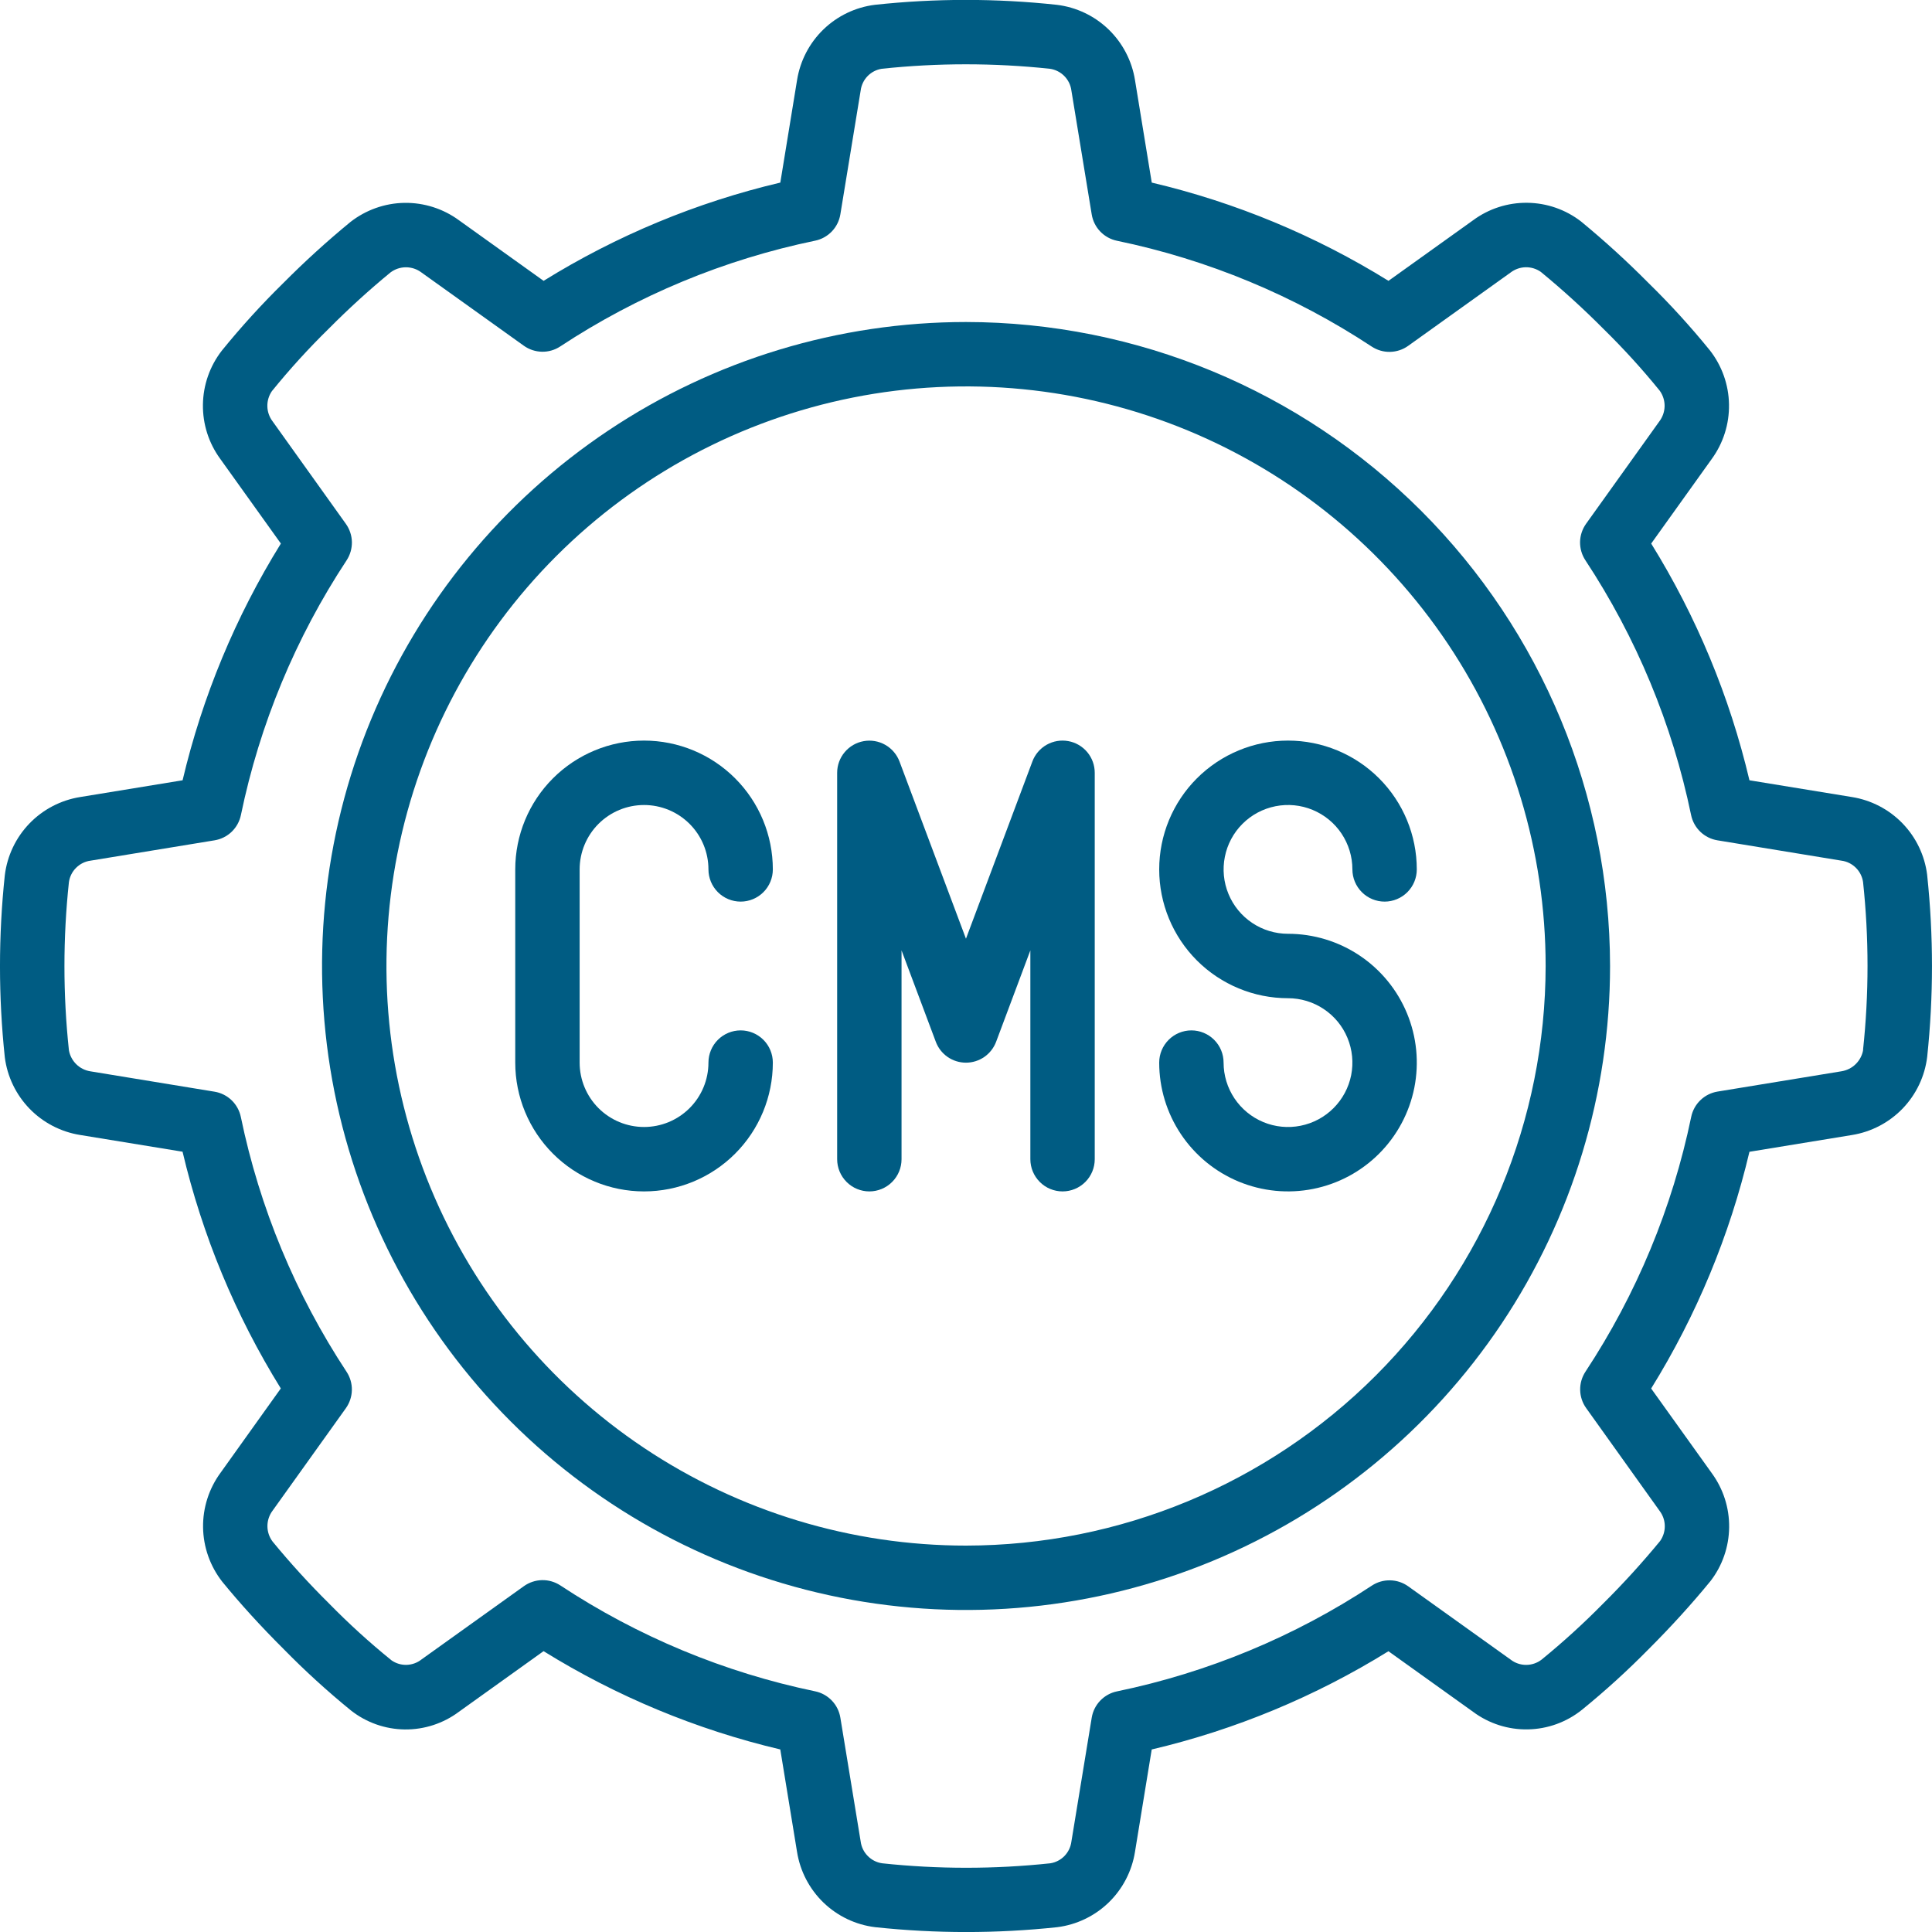 <svg width="55" height="55" viewBox="0 0 55 55" fill="none" xmlns="http://www.w3.org/2000/svg">
<g clip-path="url(#clip0_4751_376)">
<path d="M27.501 9.167C23.875 9.167 20.331 10.242 17.316 12.257C14.301 14.271 11.951 17.134 10.563 20.484C9.176 23.834 8.813 27.52 9.52 31.077C10.228 34.633 11.974 37.9 14.538 40.464C17.102 43.028 20.368 44.774 23.925 45.481C27.481 46.188 31.167 45.825 34.517 44.438C37.867 43.05 40.73 40.7 42.745 37.685C44.759 34.671 45.835 31.126 45.835 27.5C45.829 22.64 43.896 17.98 40.459 14.543C37.022 11.106 32.362 9.172 27.501 9.167ZM27.501 44C24.238 44 21.048 43.032 18.334 41.219C15.621 39.406 13.506 36.829 12.257 33.814C11.008 30.799 10.682 27.482 11.318 24.281C11.955 21.08 13.527 18.14 15.834 15.833C18.142 13.525 21.082 11.954 24.282 11.317C27.483 10.681 30.801 11.007 33.816 12.256C36.831 13.505 39.407 15.62 41.221 18.333C43.034 21.047 44.001 24.237 44.001 27.5C43.996 31.875 42.256 36.069 39.163 39.162C36.07 42.255 31.876 43.995 27.501 44Z" fill="#005C83"/>
<path d="M54.862 24.904C54.793 24.353 54.547 23.839 54.161 23.44C53.775 23.041 53.27 22.778 52.721 22.69L49.803 22.213C49.241 19.83 48.296 17.555 47.006 15.474L48.729 13.067C49.058 12.616 49.231 12.07 49.221 11.511C49.212 10.953 49.02 10.413 48.676 9.973C48.132 9.303 47.551 8.665 46.934 8.061C46.323 7.444 45.68 6.857 45.009 6.305C44.571 5.966 44.034 5.779 43.479 5.773C42.925 5.766 42.384 5.94 41.938 6.269L39.527 7.995C37.446 6.705 35.171 5.76 32.788 5.198L32.311 2.281C32.223 1.73 31.958 1.223 31.557 0.836C31.155 0.449 30.639 0.204 30.085 0.137C28.363 -0.049 26.627 -0.049 24.905 0.137C24.354 0.206 23.84 0.452 23.441 0.838C23.042 1.224 22.779 1.73 22.691 2.278L22.214 5.198C19.831 5.76 17.555 6.705 15.475 7.995L13.068 6.272C12.618 5.941 12.072 5.767 11.513 5.775C10.955 5.784 10.415 5.976 9.975 6.32C9.312 6.865 8.677 7.442 8.072 8.051C7.45 8.661 6.863 9.306 6.314 9.983C5.973 10.422 5.785 10.96 5.777 11.516C5.769 12.072 5.942 12.615 6.27 13.063L7.996 15.474C6.706 17.555 5.761 19.83 5.198 22.213L2.282 22.69C1.731 22.778 1.224 23.043 0.837 23.444C0.45 23.846 0.205 24.362 0.137 24.916C-0.046 26.639 -0.046 28.376 0.137 30.099C0.207 30.649 0.454 31.162 0.84 31.561C1.226 31.959 1.731 32.222 2.279 32.31L5.197 32.787C5.759 35.17 6.704 37.445 7.994 39.526L6.281 41.923C5.949 42.374 5.773 42.922 5.781 43.482C5.789 44.043 5.981 44.585 6.326 45.027C6.84 45.656 7.426 46.3 8.068 46.939C8.676 47.56 9.319 48.146 9.993 48.695C10.43 49.038 10.967 49.227 11.522 49.234C12.078 49.24 12.62 49.063 13.064 48.731L15.474 47.005C17.555 48.295 19.83 49.24 22.213 49.803L22.69 52.719C22.778 53.27 23.043 53.777 23.444 54.164C23.846 54.551 24.362 54.796 24.916 54.863C26.638 55.047 28.374 55.047 30.096 54.863C30.647 54.794 31.161 54.548 31.56 54.162C31.959 53.776 32.222 53.27 32.31 52.722L32.787 49.804C35.17 49.242 37.445 48.297 39.526 47.007L41.933 48.73C42.384 49.066 42.933 49.243 43.495 49.232C44.057 49.222 44.6 49.025 45.038 48.672C45.703 48.131 46.338 47.553 46.939 46.942C47.579 46.302 48.164 45.658 48.695 45.009C49.033 44.57 49.219 44.034 49.225 43.48C49.232 42.926 49.058 42.385 48.731 41.938L47.005 39.528C48.295 37.447 49.24 35.172 49.803 32.789L52.719 32.312C53.27 32.224 53.777 31.959 54.164 31.558C54.551 31.156 54.796 30.64 54.863 30.086C55.045 28.368 55.045 26.636 54.863 24.918L54.862 24.904ZM53.041 29.883C53.016 30.038 52.942 30.18 52.831 30.29C52.721 30.4 52.578 30.472 52.423 30.497L48.894 31.075C48.711 31.105 48.542 31.19 48.408 31.319C48.274 31.447 48.183 31.613 48.145 31.795C47.61 34.382 46.588 36.844 45.134 39.05C45.033 39.205 44.98 39.386 44.984 39.571C44.988 39.756 45.047 39.935 45.155 40.086L47.251 43.019C47.342 43.142 47.392 43.29 47.393 43.442C47.395 43.594 47.348 43.743 47.261 43.868C46.752 44.487 46.212 45.08 45.643 45.645C45.087 46.21 44.501 46.744 43.887 47.245C43.761 47.343 43.605 47.396 43.445 47.396C43.285 47.396 43.13 47.343 43.004 47.245L40.09 45.16C39.939 45.052 39.76 44.992 39.575 44.989C39.39 44.985 39.208 45.037 39.054 45.139C36.848 46.593 34.386 47.614 31.798 48.15C31.617 48.187 31.451 48.279 31.322 48.413C31.194 48.546 31.109 48.716 31.079 48.899L30.5 52.429C30.48 52.582 30.411 52.725 30.303 52.836C30.195 52.947 30.054 53.02 29.901 53.044C28.309 53.214 26.704 53.214 25.113 53.044C24.958 53.022 24.814 52.949 24.704 52.837C24.593 52.726 24.522 52.581 24.502 52.426L23.923 48.897C23.893 48.714 23.808 48.544 23.68 48.411C23.551 48.277 23.385 48.185 23.204 48.148C20.617 47.611 18.156 46.588 15.951 45.133C15.796 45.032 15.615 44.979 15.43 44.983C15.245 44.987 15.066 45.047 14.915 45.154L11.998 47.242C11.878 47.337 11.73 47.39 11.577 47.395C11.424 47.4 11.274 47.355 11.148 47.268C10.521 46.761 9.925 46.218 9.361 45.642C8.798 45.084 8.264 44.498 7.761 43.886C7.665 43.759 7.613 43.604 7.613 43.445C7.613 43.286 7.665 43.131 7.761 43.004L9.846 40.089C9.953 39.938 10.013 39.759 10.017 39.574C10.021 39.389 9.968 39.207 9.867 39.053C8.413 36.847 7.391 34.385 6.856 31.797C6.818 31.616 6.727 31.45 6.593 31.321C6.459 31.193 6.29 31.108 6.107 31.078L2.577 30.499C2.425 30.476 2.283 30.406 2.173 30.298C2.063 30.191 1.989 30.051 1.962 29.9C1.792 28.308 1.792 26.703 1.962 25.112C1.984 24.957 2.056 24.813 2.168 24.703C2.28 24.592 2.424 24.521 2.579 24.501L6.109 23.922C6.292 23.892 6.461 23.807 6.595 23.679C6.729 23.55 6.82 23.384 6.858 23.203C7.393 20.616 8.415 18.155 9.868 15.95C9.969 15.795 10.021 15.614 10.018 15.429C10.014 15.244 9.954 15.065 9.847 14.914L7.759 11.993C7.666 11.87 7.614 11.72 7.611 11.566C7.608 11.412 7.653 11.261 7.741 11.134C8.246 10.511 8.786 9.918 9.359 9.357C9.917 8.795 10.503 8.26 11.115 7.757C11.242 7.661 11.397 7.609 11.556 7.609C11.716 7.609 11.871 7.661 11.998 7.757L14.912 9.842C15.063 9.95 15.242 10.009 15.427 10.013C15.612 10.017 15.793 9.965 15.948 9.863C18.154 8.409 20.616 7.388 23.204 6.852C23.385 6.815 23.551 6.723 23.68 6.589C23.808 6.456 23.893 6.286 23.923 6.103L24.502 2.573C24.522 2.42 24.591 2.277 24.699 2.166C24.807 2.055 24.948 1.982 25.101 1.958C26.692 1.788 28.297 1.788 29.889 1.958C30.044 1.98 30.188 2.053 30.298 2.164C30.409 2.276 30.48 2.42 30.5 2.576L31.079 6.105C31.109 6.288 31.194 6.458 31.322 6.591C31.451 6.725 31.617 6.817 31.798 6.854C34.385 7.39 36.846 8.413 39.051 9.867C39.206 9.968 39.387 10.021 39.572 10.017C39.757 10.013 39.936 9.954 40.087 9.846L43.004 7.758C43.127 7.664 43.277 7.611 43.432 7.608C43.587 7.605 43.739 7.652 43.865 7.741C44.488 8.253 45.084 8.796 45.651 9.367C46.217 9.922 46.751 10.508 47.25 11.124C47.341 11.251 47.39 11.405 47.388 11.562C47.385 11.719 47.333 11.871 47.238 11.996L45.152 14.911C45.045 15.062 44.985 15.241 44.981 15.426C44.978 15.611 45.03 15.793 45.131 15.947C46.585 18.153 47.607 20.615 48.142 23.203C48.18 23.384 48.271 23.55 48.405 23.679C48.539 23.807 48.708 23.892 48.891 23.922L52.421 24.501C52.576 24.521 52.719 24.592 52.83 24.701C52.941 24.81 53.014 24.953 53.037 25.107C53.207 26.695 53.207 28.297 53.037 29.886L53.041 29.883Z" fill="#005C83"/>
<path d="M18.335 22.917C18.821 22.917 19.287 23.11 19.631 23.454C19.975 23.797 20.168 24.264 20.168 24.75C20.168 24.993 20.265 25.226 20.436 25.398C20.608 25.57 20.841 25.667 21.085 25.667C21.328 25.667 21.561 25.57 21.733 25.398C21.905 25.226 22.001 24.993 22.001 24.75C22.001 23.777 21.615 22.845 20.927 22.157C20.24 21.47 19.307 21.083 18.335 21.083C17.362 21.083 16.43 21.47 15.742 22.157C15.054 22.845 14.668 23.777 14.668 24.75V30.25C14.668 31.222 15.054 32.155 15.742 32.843C16.43 33.53 17.362 33.917 18.335 33.917C19.307 33.917 20.24 33.53 20.927 32.843C21.615 32.155 22.001 31.222 22.001 30.25C22.001 30.007 21.905 29.774 21.733 29.602C21.561 29.43 21.328 29.333 21.085 29.333C20.841 29.333 20.608 29.43 20.436 29.602C20.265 29.774 20.168 30.007 20.168 30.25C20.168 30.736 19.975 31.203 19.631 31.546C19.287 31.89 18.821 32.083 18.335 32.083C17.848 32.083 17.382 31.89 17.038 31.546C16.695 31.203 16.501 30.736 16.501 30.25V24.75C16.501 24.264 16.695 23.797 17.038 23.454C17.382 23.11 17.848 22.917 18.335 22.917Z" fill="#005C83"/>
<path d="M30.413 21.098C30.201 21.059 29.983 21.096 29.796 21.202C29.609 21.308 29.465 21.476 29.39 21.677L27.499 26.723L25.608 21.681C25.533 21.48 25.389 21.311 25.203 21.205C25.016 21.098 24.798 21.061 24.587 21.099C24.375 21.137 24.184 21.248 24.046 21.413C23.908 21.577 23.832 21.785 23.832 22V33C23.832 33.243 23.929 33.476 24.101 33.648C24.272 33.82 24.506 33.917 24.749 33.917C24.992 33.917 25.225 33.82 25.397 33.648C25.569 33.476 25.665 33.243 25.665 33V27.055L26.64 29.656C26.705 29.831 26.822 29.982 26.976 30.089C27.129 30.195 27.312 30.252 27.499 30.252C27.686 30.252 27.868 30.195 28.021 30.089C28.175 29.982 28.292 29.831 28.358 29.656L29.332 27.055V33C29.332 33.243 29.429 33.476 29.601 33.648C29.772 33.82 30.006 33.917 30.249 33.917C30.492 33.917 30.725 33.82 30.897 33.648C31.069 33.476 31.165 33.243 31.165 33V22C31.165 21.785 31.09 21.577 30.953 21.413C30.815 21.248 30.624 21.136 30.413 21.098Z" fill="#005C83"/>
<path d="M33 24.75C33 25.722 33.386 26.655 34.074 27.343C34.762 28.03 35.694 28.417 36.667 28.417C37.029 28.417 37.384 28.524 37.685 28.726C37.987 28.927 38.222 29.213 38.36 29.548C38.499 29.883 38.535 30.252 38.465 30.608C38.394 30.963 38.219 31.29 37.963 31.546C37.707 31.803 37.38 31.977 37.024 32.048C36.669 32.119 36.3 32.083 35.965 31.944C35.63 31.805 35.344 31.57 35.142 31.268C34.941 30.967 34.833 30.613 34.833 30.25C34.833 30.007 34.737 29.774 34.565 29.602C34.393 29.43 34.16 29.333 33.917 29.333C33.674 29.333 33.44 29.43 33.269 29.602C33.097 29.774 33 30.007 33 30.25C33 30.975 33.215 31.684 33.618 32.287C34.021 32.89 34.593 33.36 35.264 33.638C35.934 33.915 36.671 33.988 37.382 33.846C38.093 33.705 38.747 33.355 39.259 32.843C39.772 32.33 40.121 31.677 40.263 30.965C40.404 30.254 40.332 29.517 40.054 28.847C39.777 28.177 39.307 27.604 38.704 27.201C38.101 26.798 37.392 26.583 36.667 26.583C36.304 26.583 35.95 26.476 35.648 26.274C35.347 26.073 35.112 25.787 34.973 25.451C34.834 25.116 34.798 24.748 34.869 24.392C34.939 24.037 35.114 23.71 35.37 23.454C35.627 23.197 35.953 23.023 36.309 22.952C36.665 22.881 37.033 22.917 37.368 23.056C37.703 23.195 37.99 23.43 38.191 23.731C38.392 24.033 38.5 24.387 38.5 24.75C38.5 24.993 38.597 25.226 38.769 25.398C38.94 25.57 39.174 25.667 39.417 25.667C39.66 25.667 39.893 25.57 40.065 25.398C40.237 25.226 40.333 24.993 40.333 24.75C40.333 23.777 39.947 22.845 39.259 22.157C38.572 21.47 37.639 21.083 36.667 21.083C35.694 21.083 34.762 21.47 34.074 22.157C33.386 22.845 33 23.777 33 24.75Z" fill="#005C83"/>
</g>
<defs>
<clipPath id="clip0_4751_376">
<rect width="55" height="55" fill="white"/>
</clipPath>
</defs>
</svg>
